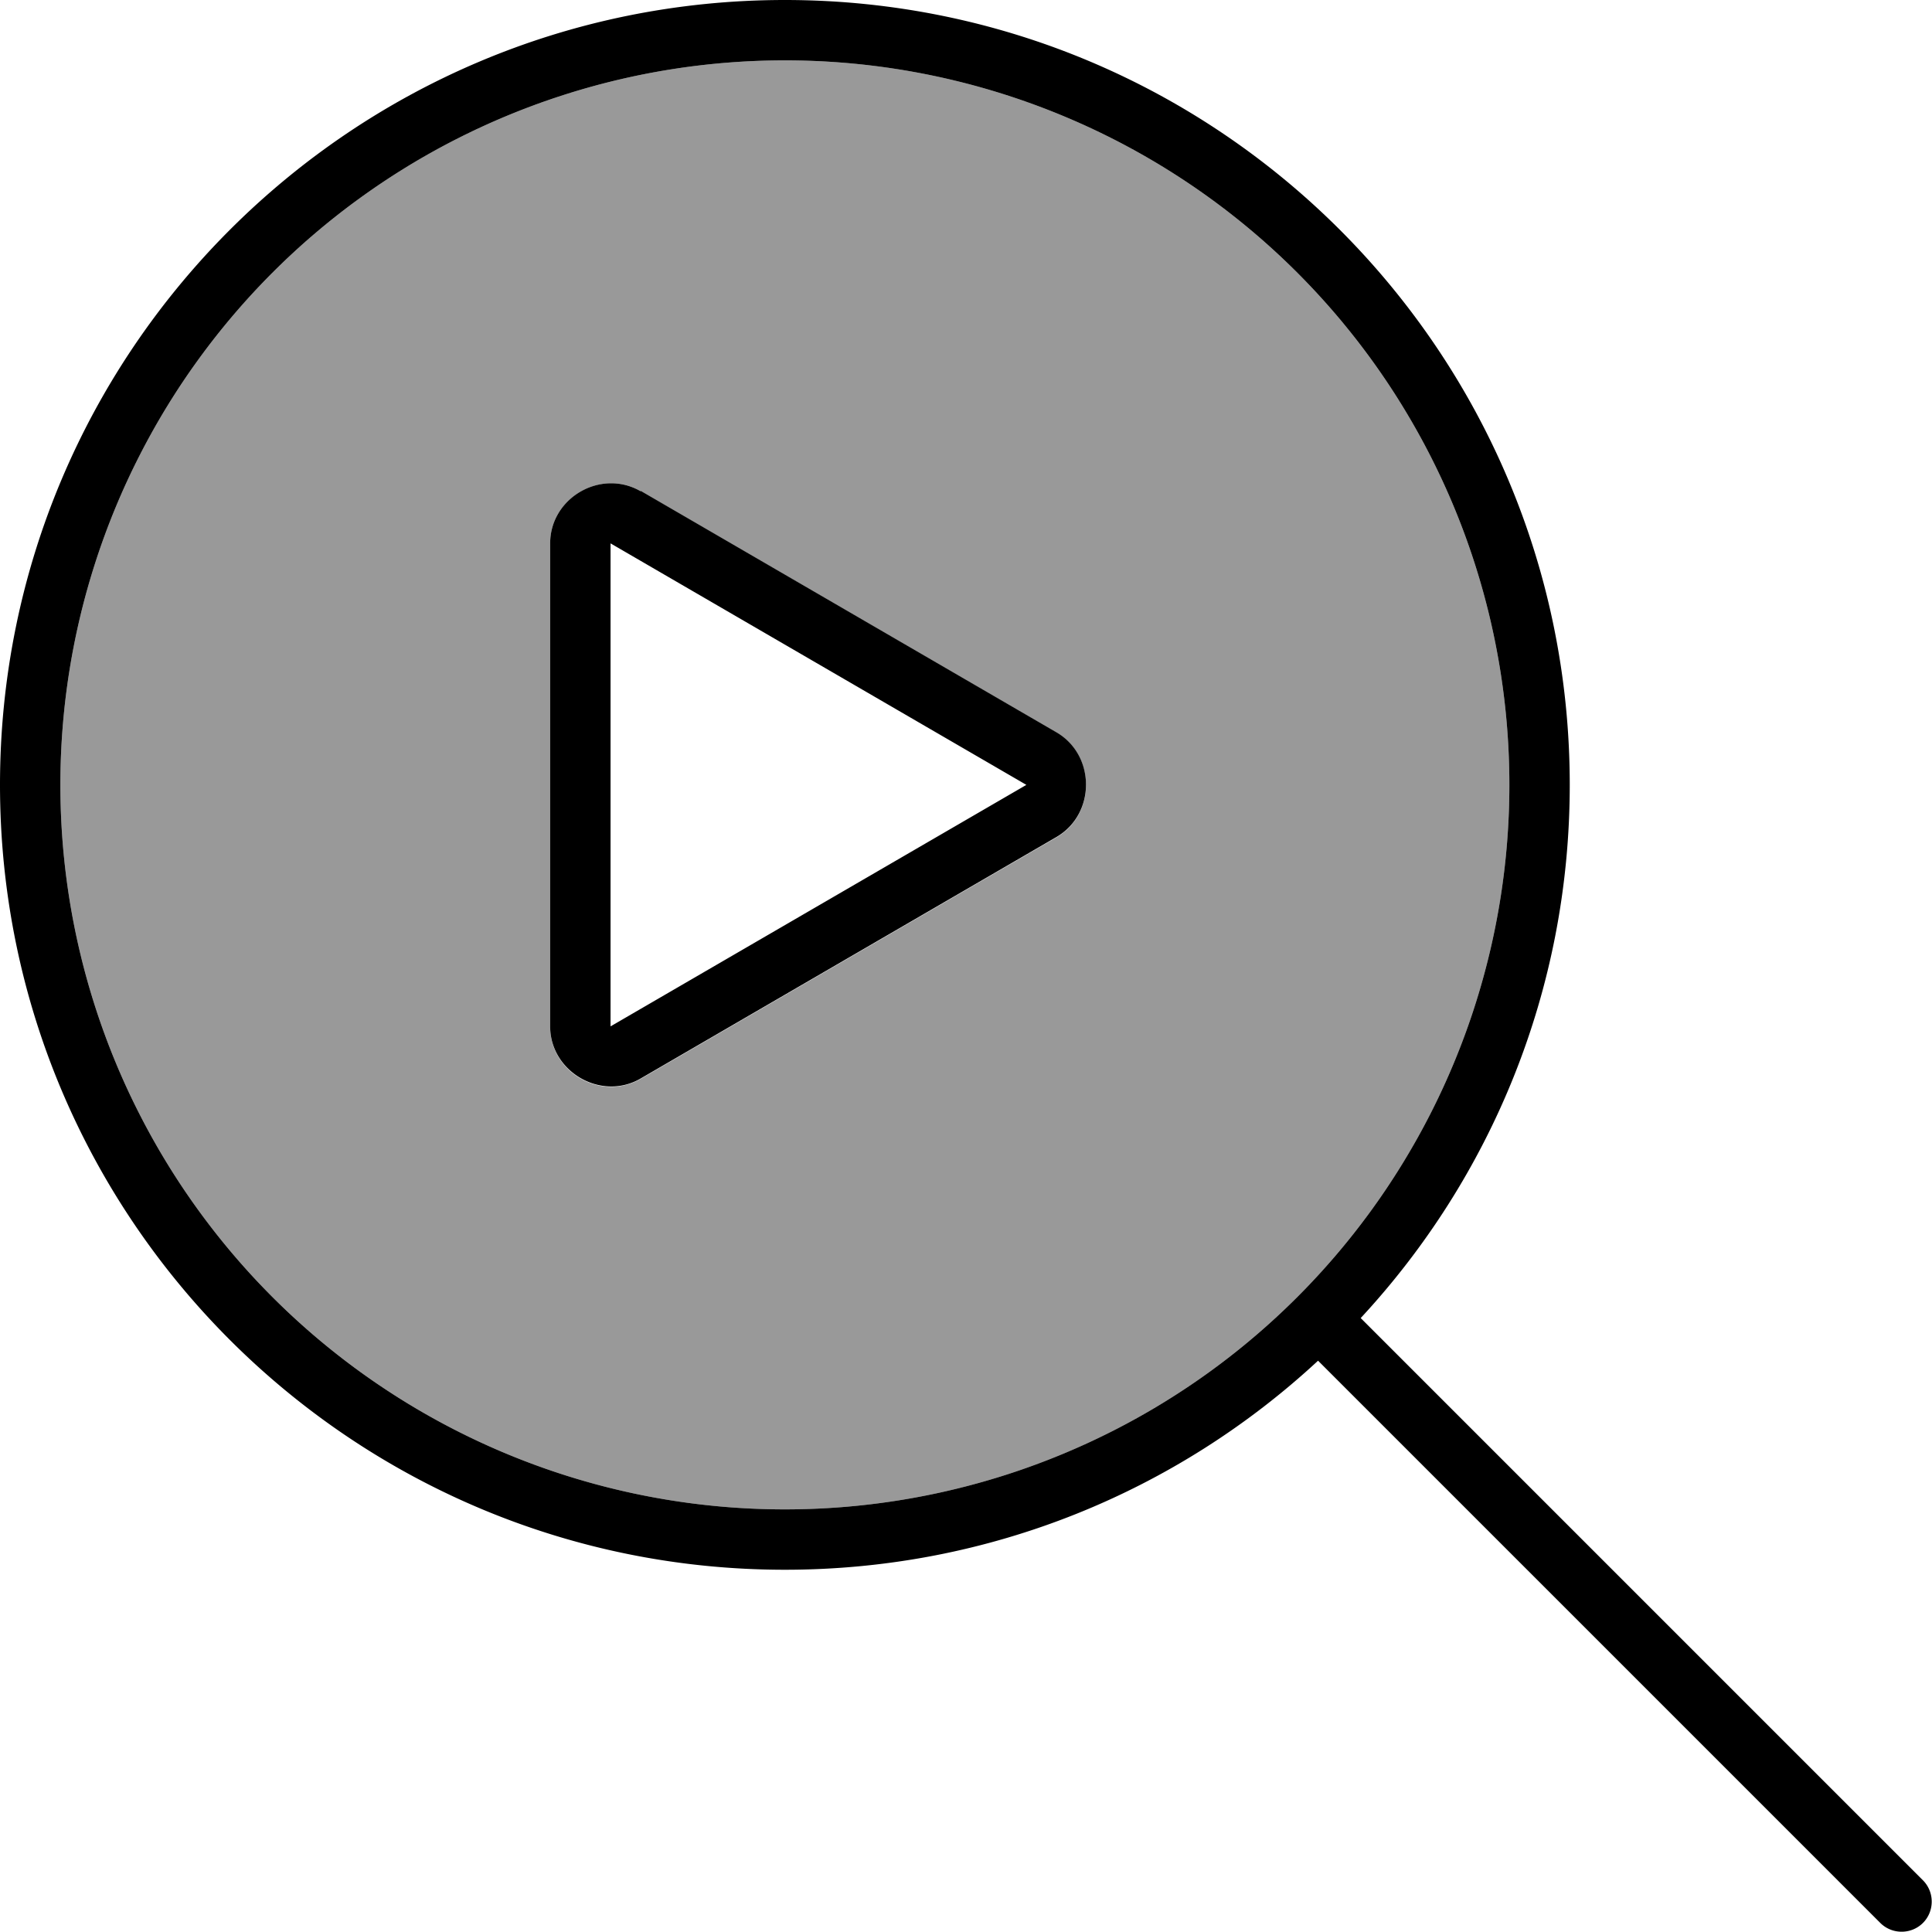 <svg xmlns="http://www.w3.org/2000/svg" viewBox="0 0 512 512"><!--! Font Awesome Pro 6.7.2 by @fontawesome - https://fontawesome.com License - https://fontawesome.com/license (Commercial License) Copyright 2024 Fonticons, Inc. --><defs><style>.fa-secondary{opacity:.4}</style></defs><path class="fa-secondary" d="M16 208a192 192 0 1 0 384 0A192 192 0 1 0 16 208zm129.8-64c0-12.1 13.6-19.9 24-13.8l110.2 64c10.4 6.1 10.4 21.6 0 27.7l-110.2 64c-10.5 6.1-24-1.7-24-13.8l0-128z"/><path class="fa-primary" d="M208 16a192 192 0 1 1 0 384 192 192 0 1 1 0-384zm0 400c54.6 0 104.2-21 141.3-55.4l149 149c3.1 3.1 8.2 3.1 11.3 0s3.1-8.2 0-11.3l-149-149C395 312.2 416 262.6 416 208C416 93.1 322.9 0 208 0S0 93.1 0 208S93.1 416 208 416zm64-208L161.8 272l0-128L272 208zM169.8 130.2c-10.5-6.1-24 1.7-24 13.8l0 128c0 12.1 13.6 19.9 24 13.8l110.2-64c10.4-6.1 10.4-21.6 0-27.7l-110.2-64z"/></svg>